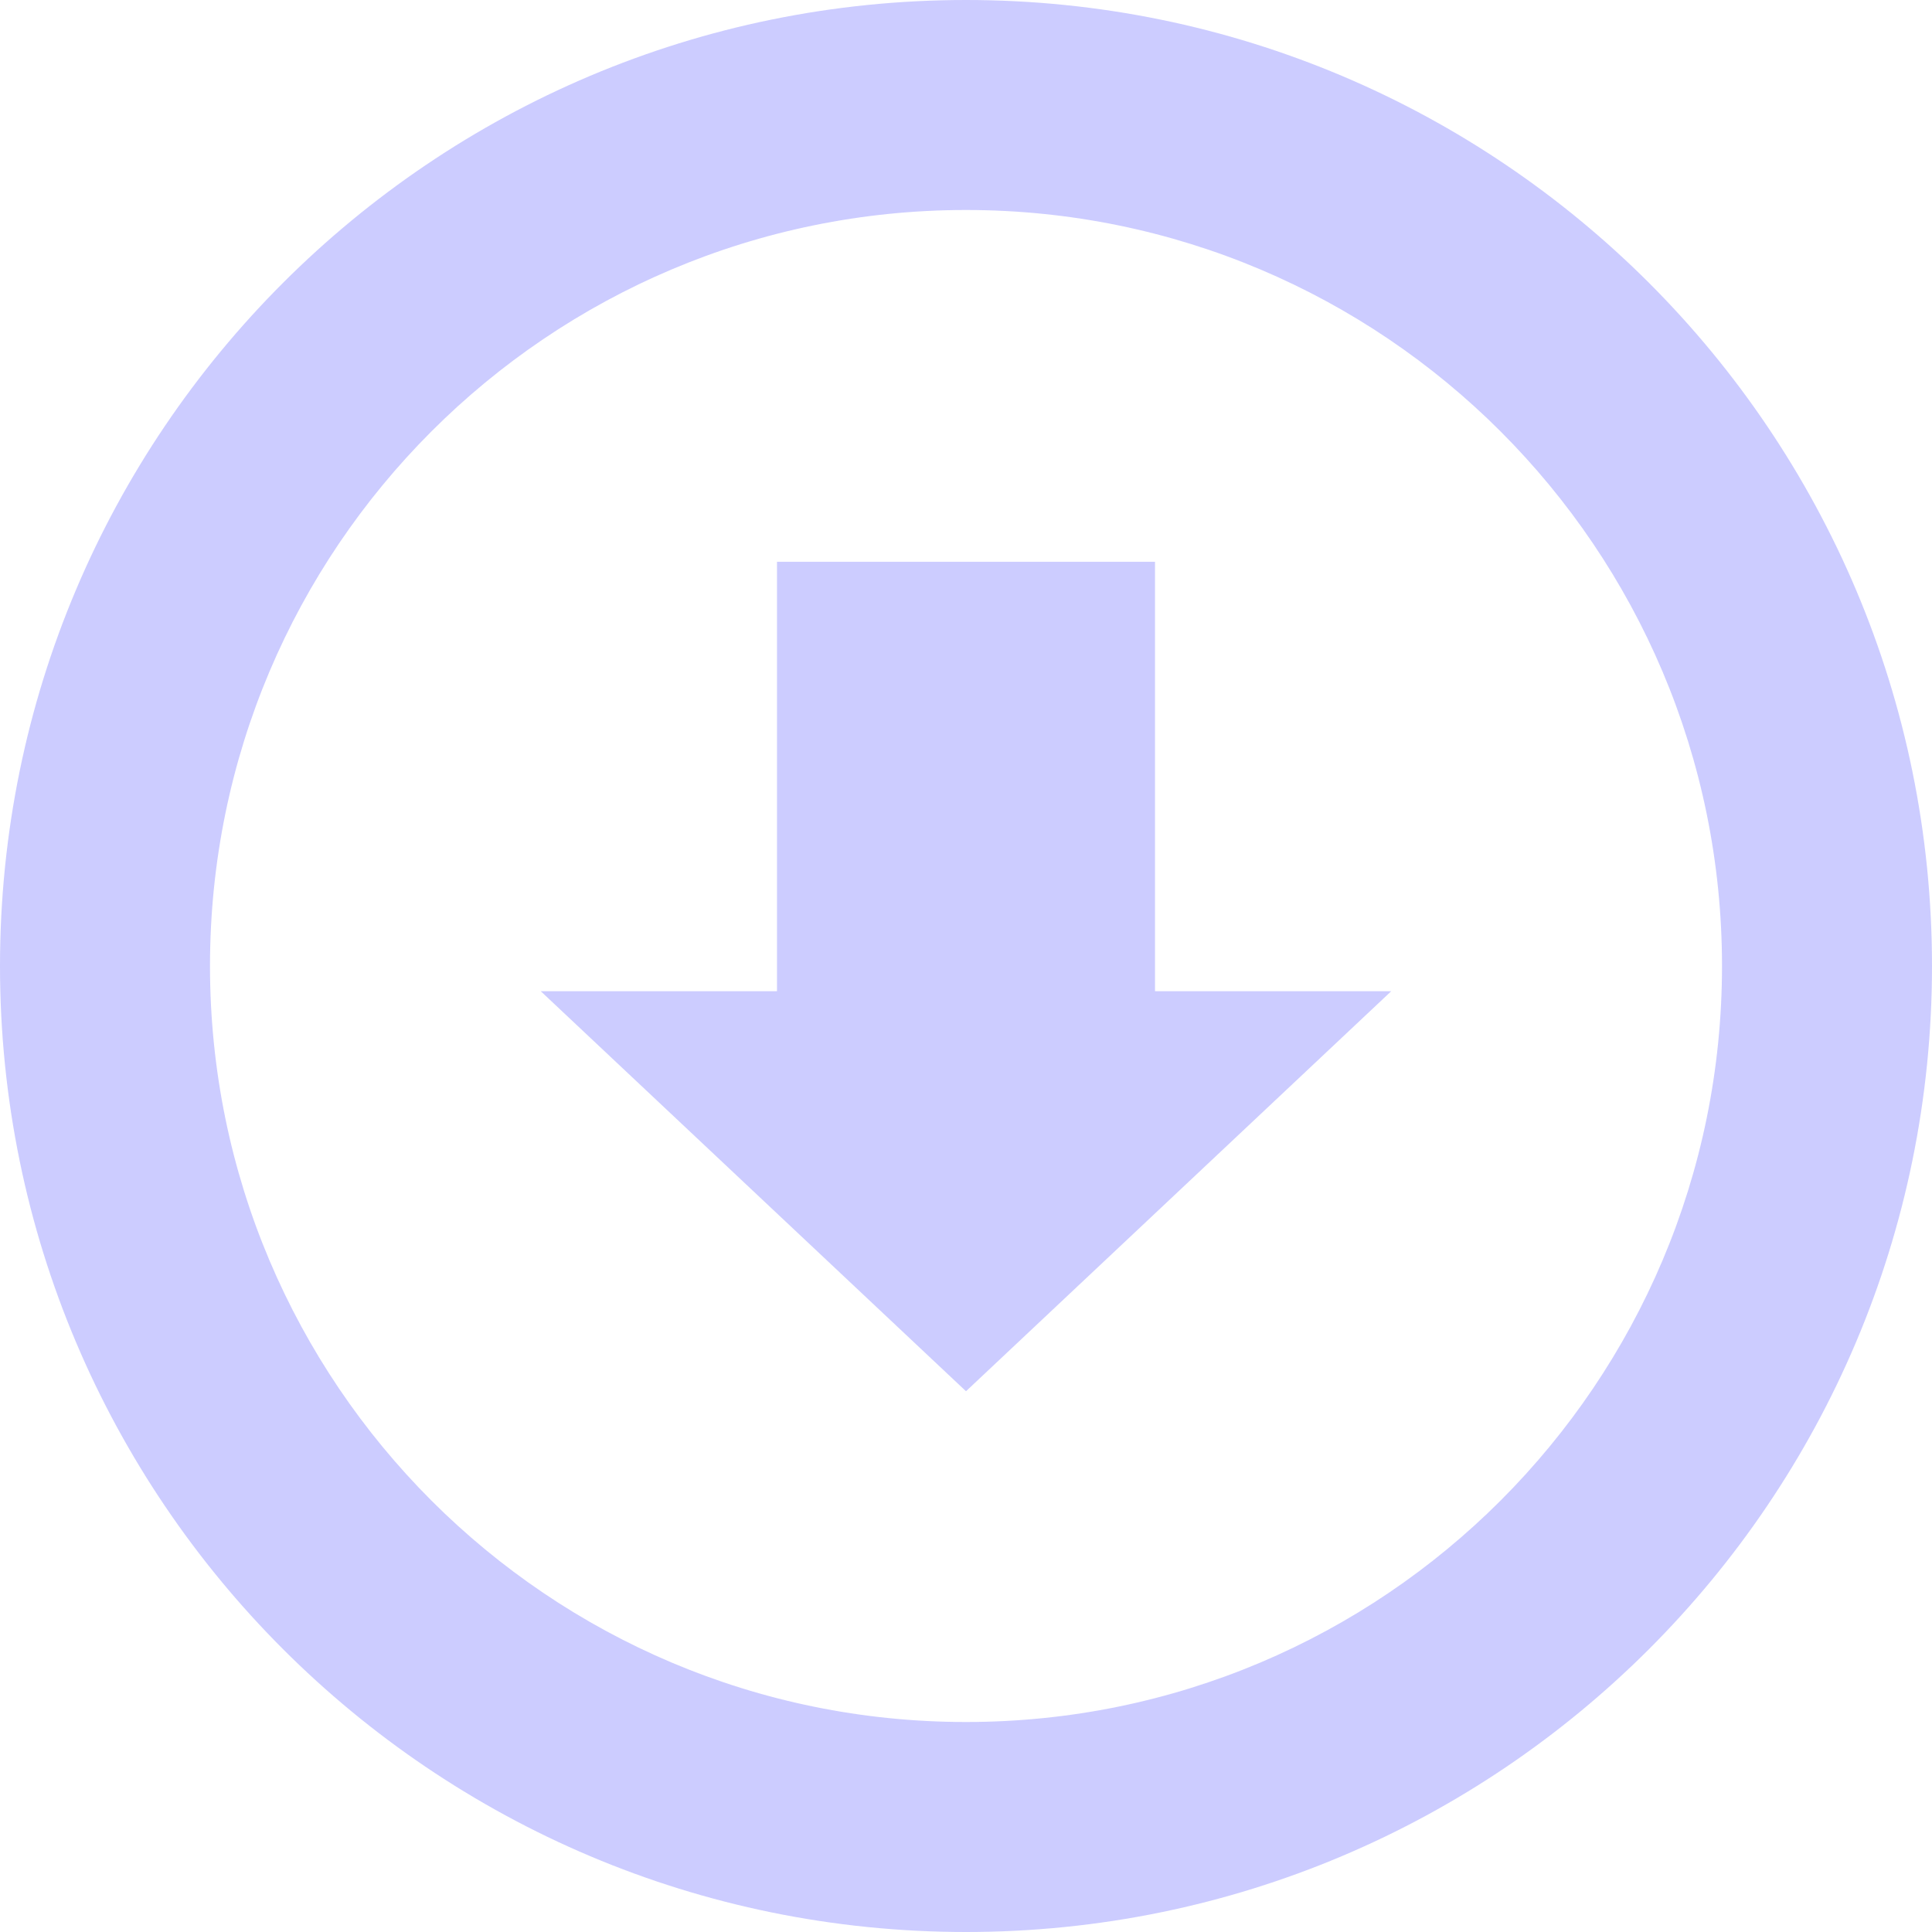 <svg width="180" height="180" viewBox="0 0 180 180" fill="none" xmlns="http://www.w3.org/2000/svg">
<path d="M90 0C139.706 0 180 40.295 180 90C180 139.706 139.706 180 90 180C40.295 180 0 139.706 0 90C0 40.294 40.295 0 90 0ZM90 160.435C128.905 160.435 160.435 128.896 160.435 90C160.435 51.104 128.905 19.565 90 19.565C51.095 19.565 19.565 51.104 19.565 90C19.565 128.896 51.095 160.435 90 160.435ZM72.391 52.337H107.609V92.348L129.619 92.348L90 129.619L50.38 92.348H72.391V52.337Z" fill="#CCCCFF"/>
</svg>
